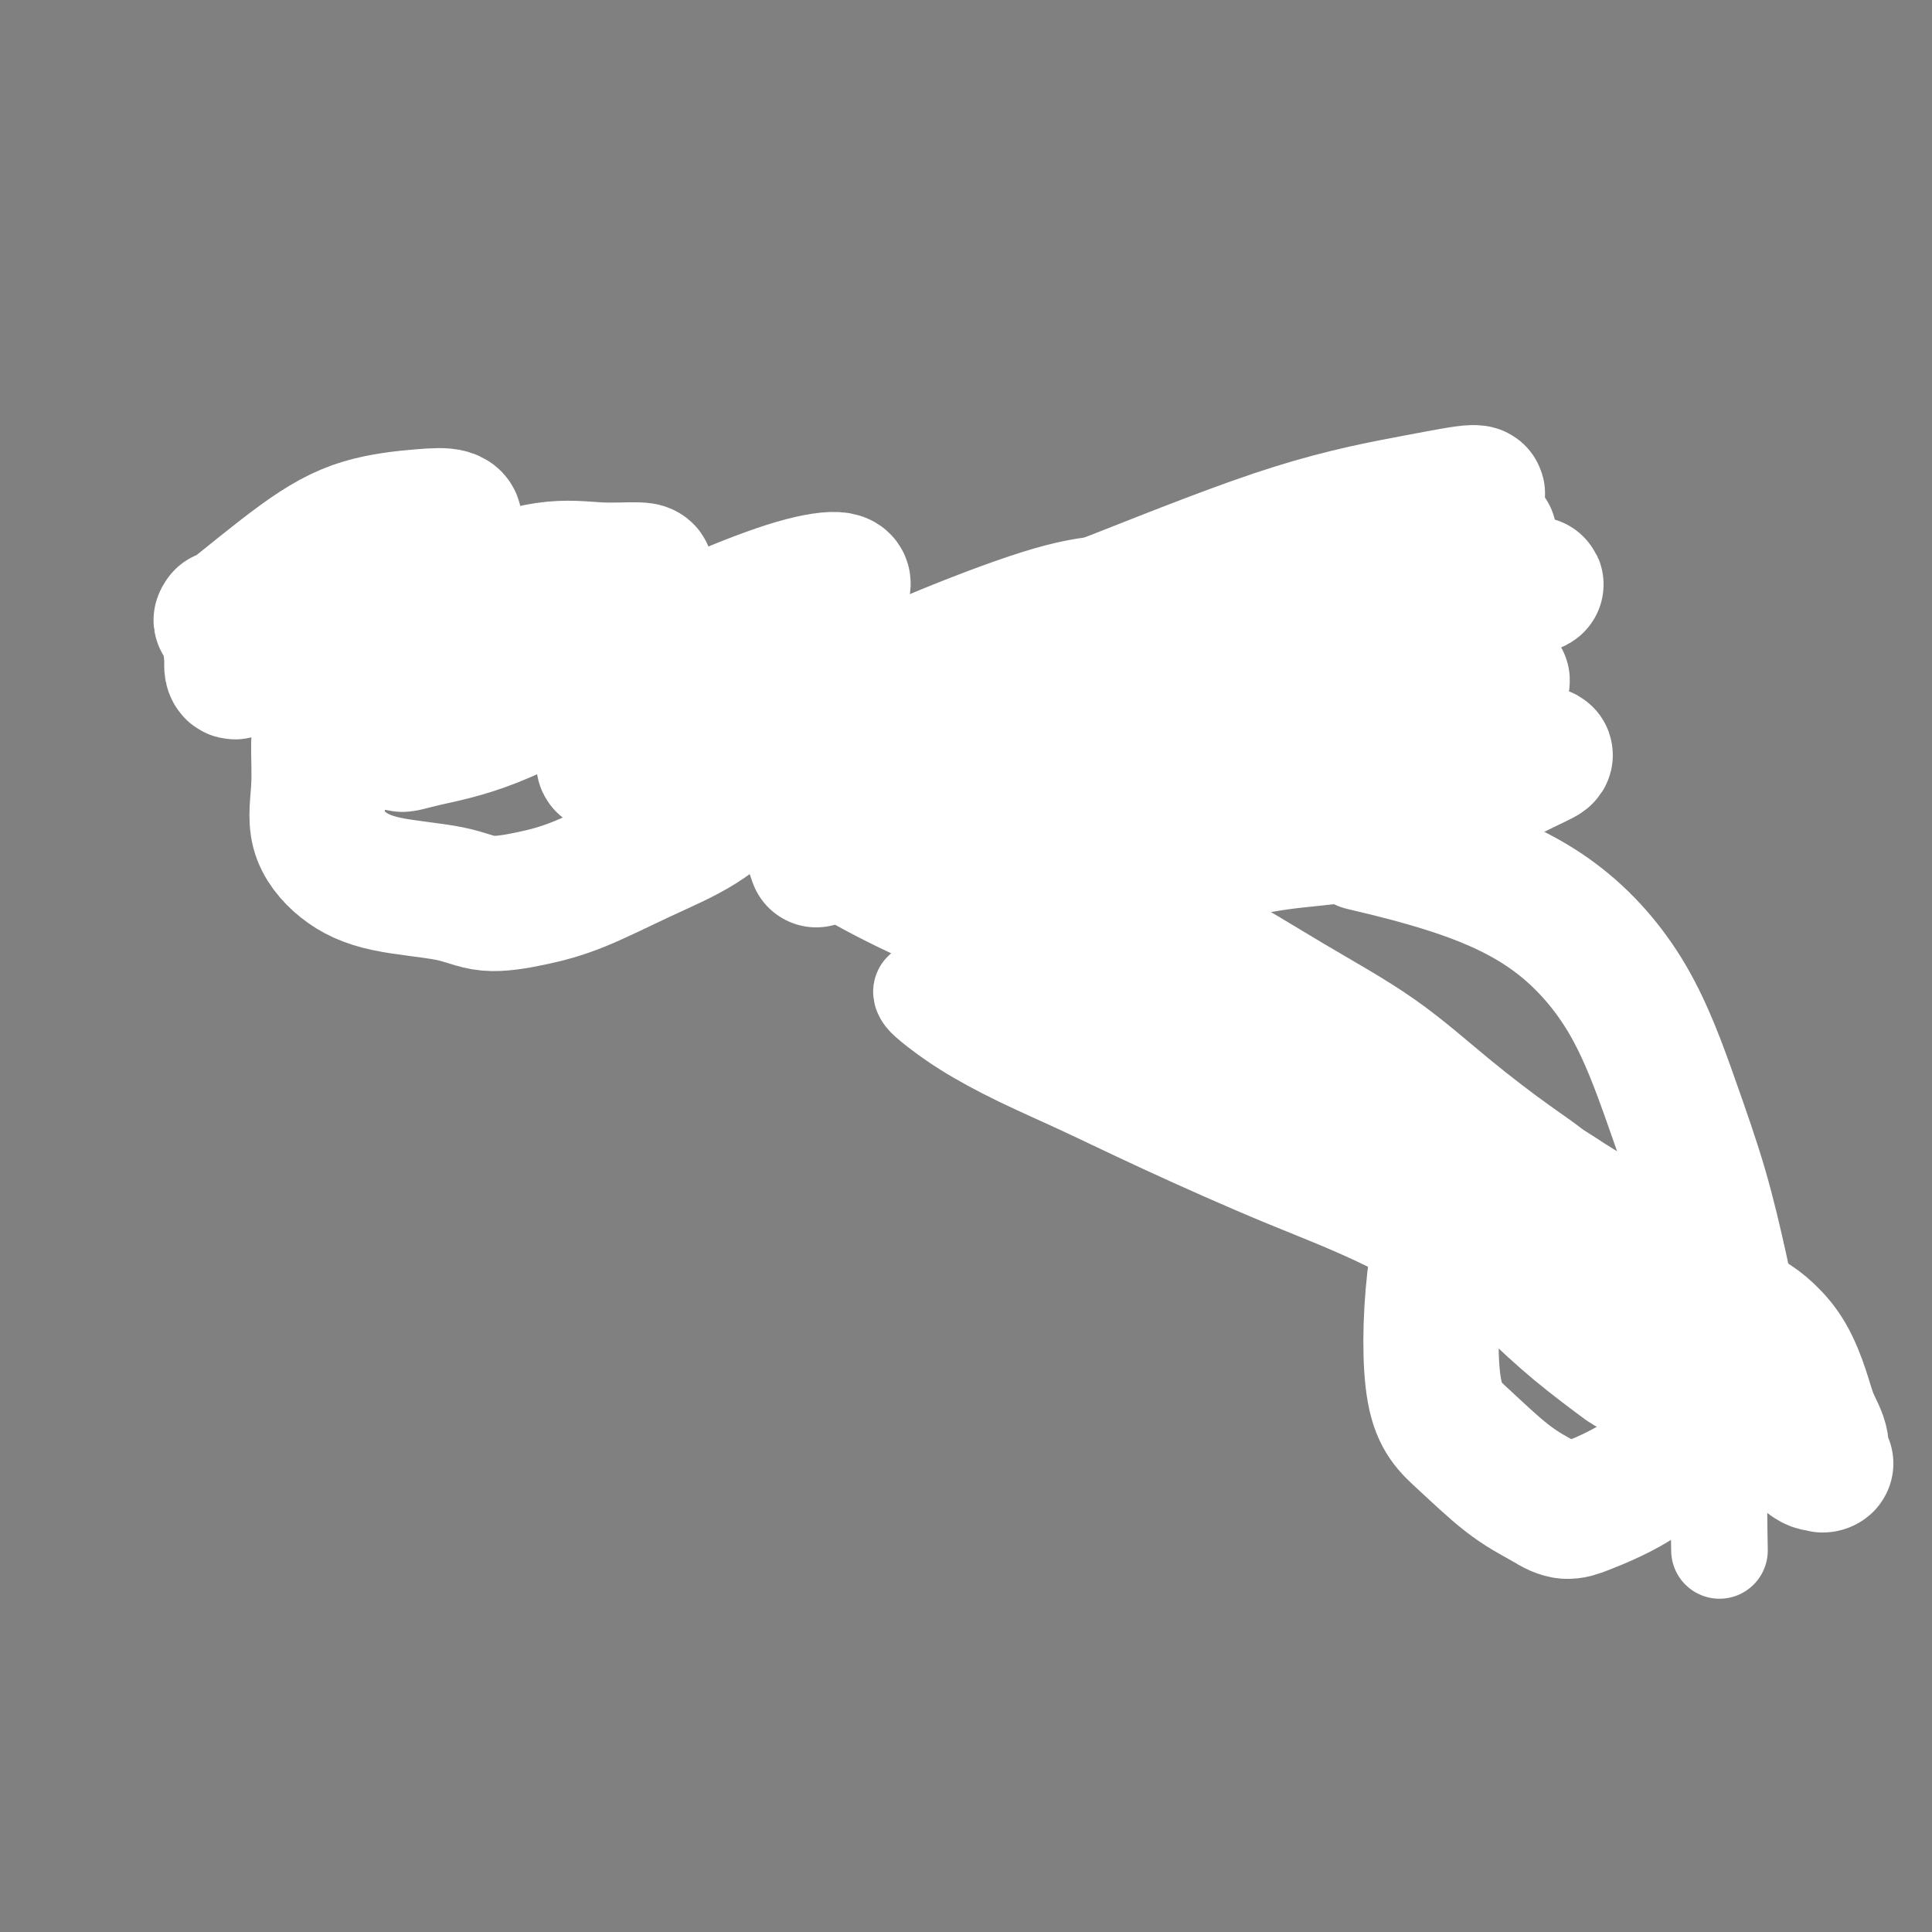<svg viewBox='0 0 400 400' version='1.1' xmlns='http://www.w3.org/2000/svg' xmlns:xlink='http://www.w3.org/1999/xlink'><rect x="0" y="0" width="400" height="400" fill="#808080" stroke="none"/><g fill='none' stroke='#7C3805' stroke-width='4' stroke-linecap='round' stroke-linejoin='round'><path d='M215,197c69.525,45.974 139.049,91.949 131,85c-8.049,-6.949 -93.673,-66.821 -124,-89c-30.327,-22.179 -5.357,-6.663 5,0c10.357,6.663 6.102,4.475 2,3c-4.102,-1.475 -8.051,-2.238 -12,-3'/><path d='M295,232c-1.450,-3.185 -2.900,-6.370 -6,-9c-3.100,-2.630 -7.850,-4.705 -12,-7c-4.150,-2.295 -7.700,-4.809 -12,-8c-4.300,-3.191 -9.350,-7.059 -14,-11c-4.650,-3.941 -8.901,-7.956 -13,-11c-4.099,-3.044 -8.046,-5.118 -12,-7c-3.954,-1.882 -7.917,-3.571 -11,-5c-3.083,-1.429 -5.288,-2.598 -7,-3c-1.712,-0.402 -2.932,-0.036 -4,0c-1.068,0.036 -1.984,-0.259 0,2c1.984,2.259 6.869,7.071 11,11c4.131,3.929 7.507,6.975 12,11c4.493,4.025 10.102,9.029 17,15c6.898,5.971 15.084,12.910 23,19c7.916,6.090 15.561,11.331 23,17c7.439,5.669 14.672,11.767 21,17c6.328,5.233 11.751,9.602 17,13c5.249,3.398 10.324,5.825 15,8c4.676,2.175 8.951,4.099 12,5c3.049,0.901 4.871,0.781 6,1c1.129,0.219 1.566,0.778 2,1c0.434,0.222 0.866,0.106 1,0c0.134,-0.106 -0.028,-0.201 -1,0c-0.972,0.201 -2.753,0.700 -5,-1c-2.247,-1.700 -4.959,-5.598 -8,-9c-3.041,-3.402 -6.411,-6.307 -10,-10c-3.589,-3.693 -7.395,-8.175 -12,-13c-4.605,-4.825 -10.007,-9.994 -16,-15c-5.993,-5.006 -12.575,-9.848 -19,-14c-6.425,-4.152 -12.693,-7.615 -18,-11c-5.307,-3.385 -9.654,-6.693 -14,-10'/><path d='M261,208c-10.215,-6.502 -10.254,-5.258 -12,-6c-1.746,-0.742 -5.201,-3.469 -7,-5c-1.799,-1.531 -1.943,-1.866 -2,-2c-0.057,-0.134 -0.029,-0.067 0,0'/></g>
<g fill='none' stroke='#FFFFFF' stroke-width='20' stroke-linecap='round' stroke-linejoin='round'><path d='M356,321c-0.095,-5.322 -0.190,-10.645 0,-13c0.190,-2.355 0.663,-1.743 0,-3c-0.663,-1.257 -2.464,-4.384 -5,-8c-2.536,-3.616 -5.807,-7.723 -9,-12c-3.193,-4.277 -6.308,-8.726 -11,-13c-4.692,-4.274 -10.962,-8.373 -18,-14c-7.038,-5.627 -14.844,-12.783 -20,-17c-5.156,-4.217 -7.663,-5.494 -10,-7c-2.337,-1.506 -4.504,-3.239 -9,-7c-4.496,-3.761 -11.320,-9.549 -17,-15c-5.680,-5.451 -10.217,-10.566 -15,-15c-4.783,-4.434 -9.811,-8.186 -14,-12c-4.189,-3.814 -7.539,-7.689 -11,-11c-3.461,-3.311 -7.031,-6.058 -9,-8c-1.969,-1.942 -2.335,-3.078 -2,-3c0.335,0.078 1.373,1.369 2,2c0.627,0.631 0.844,0.601 3,3c2.156,2.399 6.253,7.225 11,12c4.747,4.775 10.146,9.498 16,15c5.854,5.502 12.165,11.781 19,18c6.835,6.219 14.195,12.377 21,19c6.805,6.623 13.055,13.711 19,20c5.945,6.289 11.585,11.777 16,16c4.415,4.223 7.605,7.179 11,10c3.395,2.821 6.996,5.507 9,7c2.004,1.493 2.410,1.792 2,1c-0.410,-0.792 -1.636,-2.676 -4,-5c-2.364,-2.324 -5.867,-5.087 -10,-8c-4.133,-2.913 -8.895,-5.975 -14,-9c-5.105,-3.025 -10.552,-6.012 -16,-9'/><path d='M291,255c-9.017,-4.718 -16.559,-7.513 -25,-11c-8.441,-3.487 -17.781,-7.666 -25,-11c-7.219,-3.334 -12.316,-5.824 -17,-8c-4.684,-2.176 -8.955,-4.037 -13,-6c-4.045,-1.963 -7.863,-4.029 -11,-6c-3.137,-1.971 -5.594,-3.848 -7,-5c-1.406,-1.152 -1.760,-1.578 -2,-2c-0.240,-0.422 -0.364,-0.840 0,-1c0.364,-0.160 1.217,-0.063 4,0c2.783,0.063 7.495,0.092 13,0c5.505,-0.092 11.803,-0.306 18,1c6.197,1.306 12.293,4.132 19,7c6.707,2.868 14.026,5.778 20,9c5.974,3.222 10.603,6.755 14,10c3.397,3.245 5.561,6.202 7,8c1.439,1.798 2.154,2.437 3,3c0.846,0.563 1.823,1.050 1,0c-0.823,-1.050 -3.446,-3.636 -7,-7c-3.554,-3.364 -8.040,-7.506 -15,-12c-6.960,-4.494 -16.396,-9.340 -27,-14c-10.604,-4.660 -22.377,-9.133 -32,-13c-9.623,-3.867 -17.097,-7.126 -23,-10c-5.903,-2.874 -10.234,-5.363 -13,-7c-2.766,-1.637 -3.968,-2.424 -4,-3c-0.032,-0.576 1.105,-0.942 4,0c2.895,0.942 7.549,3.191 13,6c5.451,2.809 11.698,6.179 18,10c6.302,3.821 12.658,8.092 20,13c7.342,4.908 15.671,10.454 24,16'/><path d='M248,222c11.262,7.296 17.418,11.037 23,15c5.582,3.963 10.590,8.149 15,12c4.410,3.851 8.224,7.367 11,10c2.776,2.633 4.516,4.384 6,6c1.484,1.616 2.713,3.098 3,3c0.287,-0.098 -0.367,-1.776 -1,-3c-0.633,-1.224 -1.243,-1.996 -2,-3c-0.757,-1.004 -1.659,-2.242 -3,-4c-1.341,-1.758 -3.119,-4.037 -5,-6c-1.881,-1.963 -3.865,-3.610 -7,-7c-3.135,-3.390 -7.421,-8.524 -13,-13c-5.579,-4.476 -12.451,-8.296 -18,-13c-5.549,-4.704 -9.776,-10.293 -14,-15c-4.224,-4.707 -8.447,-8.532 -12,-11c-3.553,-2.468 -6.438,-3.578 -9,-5c-2.562,-1.422 -4.802,-3.155 -6,-4c-1.198,-0.845 -1.355,-0.801 -1,-1c0.355,-0.199 1.223,-0.641 2,-1c0.777,-0.359 1.464,-0.636 4,0c2.536,0.636 6.920,2.185 12,4c5.080,1.815 10.856,3.895 17,7c6.144,3.105 12.656,7.235 19,11c6.344,3.765 12.520,7.167 18,11c5.480,3.833 10.263,8.098 15,12c4.737,3.902 9.427,7.441 13,10c3.573,2.559 6.030,4.140 8,6c1.970,1.860 3.453,4.001 5,6c1.547,1.999 3.156,3.857 4,5c0.844,1.143 0.922,1.572 1,2'/><path d='M333,256c1.716,2.419 1.005,1.965 1,2c-0.005,0.035 0.697,0.559 1,1c0.303,0.441 0.208,0.798 0,1c-0.208,0.202 -0.528,0.250 -1,0c-0.472,-0.250 -1.096,-0.797 -2,-2c-0.904,-1.203 -2.088,-3.061 -3,-4c-0.912,-0.939 -1.551,-0.961 -3,-2c-1.449,-1.039 -3.706,-3.097 -6,-5c-2.294,-1.903 -4.625,-3.651 -8,-6c-3.375,-2.349 -7.796,-5.300 -12,-9c-4.204,-3.700 -8.192,-8.150 -13,-12c-4.808,-3.850 -10.435,-7.102 -17,-11c-6.565,-3.898 -14.067,-8.443 -21,-12c-6.933,-3.557 -13.297,-6.126 -19,-9c-5.703,-2.874 -10.743,-6.053 -15,-9c-4.257,-2.947 -7.729,-5.661 -10,-8c-2.271,-2.339 -3.340,-4.302 -5,-6c-1.660,-1.698 -3.910,-3.130 -5,-4c-1.090,-0.870 -1.018,-1.179 0,-1c1.018,0.179 2.983,0.846 5,2c2.017,1.154 4.085,2.795 7,5c2.915,2.205 6.676,4.975 10,8c3.324,3.025 6.211,6.306 10,10c3.789,3.694 8.482,7.802 13,12c4.518,4.198 8.862,8.485 13,12c4.138,3.515 8.069,6.257 12,9'/><path d='M265,218c9.413,7.812 8.946,5.842 10,6c1.054,0.158 3.628,2.446 6,4c2.372,1.554 4.543,2.375 6,3c1.457,0.625 2.200,1.053 3,2c0.800,0.947 1.657,2.413 2,3c0.343,0.587 0.171,0.293 0,0'/></g>
<g fill='none' stroke='#000000' stroke-width='20' stroke-linecap='round' stroke-linejoin='round'><path d='M265,123c0.000,0.000 -5.000,2.000 -5,2'/><path d='M62,126c0.868,0.377 1.735,0.754 2,1c0.265,0.246 -0.073,0.362 0,1c0.073,0.638 0.558,1.799 1,3c0.442,1.201 0.842,2.440 1,4c0.158,1.560 0.073,3.439 0,4c-0.073,0.561 -0.136,-0.196 0,1c0.136,1.196 0.470,4.345 1,6c0.530,1.655 1.255,1.816 2,2c0.745,0.184 1.510,0.390 2,1c0.490,0.610 0.706,1.624 1,2c0.294,0.376 0.667,0.114 1,0c0.333,-0.114 0.625,-0.079 1,0c0.375,0.079 0.833,0.203 1,0c0.167,-0.203 0.045,-0.733 0,-1c-0.045,-0.267 -0.012,-0.270 0,-1c0.012,-0.730 0.003,-2.186 0,-3c-0.003,-0.814 -0.001,-0.984 0,-2c0.001,-1.016 0.000,-2.878 0,-4c-0.000,-1.122 0.001,-1.506 0,-2c-0.001,-0.494 -0.003,-1.099 0,-2c0.003,-0.901 0.011,-2.098 0,-3c-0.011,-0.902 -0.042,-1.510 0,-2c0.042,-0.490 0.155,-0.863 0,-1c-0.155,-0.137 -0.580,-0.037 -1,0c-0.420,0.037 -0.834,0.011 -1,0c-0.166,-0.011 -0.083,-0.005 0,0'/><path d='M149,145c0.907,1.519 1.814,3.037 2,4c0.186,0.963 -0.350,1.370 0,2c0.350,0.630 1.585,1.484 3,2c1.415,0.516 3.010,0.696 4,1c0.990,0.304 1.375,0.733 2,1c0.625,0.267 1.490,0.372 2,0c0.510,-0.372 0.664,-1.220 1,-2c0.336,-0.780 0.855,-1.490 1,-2c0.145,-0.510 -0.084,-0.820 0,-2c0.084,-1.180 0.481,-3.230 0,-5c-0.481,-1.770 -1.839,-3.259 -3,-4c-1.161,-0.741 -2.126,-0.735 -3,-1c-0.874,-0.265 -1.658,-0.802 -3,-1c-1.342,-0.198 -3.240,-0.057 -4,0c-0.760,0.057 -0.380,0.028 0,0'/><path d='M300,159c-3.786,-0.482 -7.572,-0.965 -10,-1c-2.428,-0.035 -3.498,0.377 -5,1c-1.502,0.623 -3.435,1.455 -5,2c-1.565,0.545 -2.762,0.801 -3,1c-0.238,0.199 0.482,0.341 1,0c0.518,-0.341 0.835,-1.164 2,-2c1.165,-0.836 3.179,-1.684 4,-3c0.821,-1.316 0.450,-3.100 1,-5c0.550,-1.900 2.020,-3.915 3,-6c0.980,-2.085 1.470,-4.239 2,-7c0.530,-2.761 1.102,-6.129 1,-8c-0.102,-1.871 -0.877,-2.245 -3,-2c-2.123,0.245 -5.596,1.109 -11,3c-5.404,1.891 -12.741,4.809 -19,8c-6.259,3.191 -11.441,6.654 -17,10c-5.559,3.346 -11.497,6.575 -15,8c-3.503,1.425 -4.572,1.048 -5,1c-0.428,-0.048 -0.216,0.235 1,0c1.216,-0.235 3.435,-0.988 6,-2c2.565,-1.012 5.475,-2.281 9,-4c3.525,-1.719 7.665,-3.886 12,-6c4.335,-2.114 8.865,-4.176 13,-6c4.135,-1.824 7.873,-3.410 10,-5c2.127,-1.590 2.642,-3.182 3,-4c0.358,-0.818 0.559,-0.860 -1,-1c-1.559,-0.140 -4.878,-0.376 -8,0c-3.122,0.376 -6.046,1.366 -9,2c-2.954,0.634 -5.936,0.912 -8,1c-2.064,0.088 -3.210,-0.015 -4,0c-0.790,0.015 -1.226,0.147 -1,0c0.226,-0.147 1.113,-0.574 2,-1'/><path d='M246,133c-3.436,-0.177 2.474,-1.120 6,-2c3.526,-0.880 4.668,-1.696 7,-3c2.332,-1.304 5.854,-3.095 9,-5c3.146,-1.905 5.915,-3.923 7,-5c1.085,-1.077 0.484,-1.213 0,-1c-0.484,0.213 -0.853,0.775 -1,1c-0.147,0.225 -0.074,0.112 0,0'/></g>
<g fill='none' stroke='#FFFFFF' stroke-width='28' stroke-linecap='round' stroke-linejoin='round'><path d='M287,163c-11.367,4.511 -22.734,9.022 -27,11c-4.266,1.978 -1.430,1.424 1,1c2.430,-0.424 4.453,-0.717 7,-1c2.547,-0.283 5.618,-0.556 9,-1c3.382,-0.444 7.074,-1.061 11,-2c3.926,-0.939 8.087,-2.202 12,-4c3.913,-1.798 7.578,-4.133 11,-6c3.422,-1.867 6.600,-3.266 8,-4c1.400,-0.734 1.021,-0.804 0,-1c-1.021,-0.196 -2.685,-0.518 -6,0c-3.315,0.518 -8.282,1.875 -13,3c-4.718,1.125 -9.186,2.017 -16,4c-6.814,1.983 -15.973,5.057 -22,7c-6.027,1.943 -8.923,2.756 -10,3c-1.077,0.244 -0.334,-0.082 1,-1c1.334,-0.918 3.258,-2.430 6,-4c2.742,-1.570 6.303,-3.198 10,-5c3.697,-1.802 7.529,-3.778 12,-6c4.471,-2.222 9.579,-4.689 14,-7c4.421,-2.311 8.154,-4.466 11,-6c2.846,-1.534 4.805,-2.445 5,-3c0.195,-0.555 -1.375,-0.753 -7,1c-5.625,1.753 -15.306,5.456 -19,7c-3.694,1.544 -1.401,0.930 -5,2c-3.599,1.070 -13.088,3.826 -23,7c-9.912,3.174 -20.246,6.767 -29,10c-8.754,3.233 -15.929,6.107 -22,8c-6.071,1.893 -11.040,2.806 -13,3c-1.960,0.194 -0.912,-0.333 2,-2c2.912,-1.667 7.689,-4.476 14,-8c6.311,-3.524 14.155,-7.762 22,-12'/><path d='M231,157c10.846,-5.712 18.960,-8.992 28,-13c9.040,-4.008 19.007,-8.744 27,-12c7.993,-3.256 14.013,-5.030 20,-7c5.987,-1.970 11.941,-4.134 12,-4c0.059,0.134 -5.777,2.566 -13,5c-7.223,2.434 -15.834,4.871 -25,8c-9.166,3.129 -18.887,6.951 -30,11c-11.113,4.049 -23.620,8.325 -29,10c-5.380,1.675 -3.635,0.750 -5,1c-1.365,0.250 -5.842,1.677 -8,2c-2.158,0.323 -1.997,-0.456 0,-2c1.997,-1.544 5.829,-3.853 12,-7c6.171,-3.147 14.682,-7.131 23,-11c8.318,-3.869 16.443,-7.622 25,-11c8.557,-3.378 17.547,-6.380 24,-9c6.453,-2.620 10.368,-4.858 13,-6c2.632,-1.142 3.982,-1.186 3,-1c-0.982,0.186 -4.296,0.603 -10,2c-5.704,1.397 -13.799,3.773 -23,7c-9.201,3.227 -19.508,7.306 -31,11c-11.492,3.694 -24.171,7.004 -34,10c-9.829,2.996 -16.810,5.677 -22,7c-5.190,1.323 -8.589,1.289 -10,1c-1.411,-0.289 -0.834,-0.833 3,-3c3.834,-2.167 10.923,-5.959 20,-10c9.077,-4.041 20.140,-8.333 32,-13c11.860,-4.667 24.515,-9.709 35,-13c10.485,-3.291 18.800,-4.831 25,-6c6.200,-1.169 10.285,-1.969 12,-2c1.715,-0.031 1.062,0.705 -3,2c-4.062,1.295 -11.531,3.147 -19,5'/><path d='M283,109c-8.283,2.233 -17.992,4.317 -30,8c-12.008,3.683 -26.317,8.966 -40,14c-13.683,5.034 -26.741,9.820 -38,14c-11.259,4.180 -20.717,7.754 -27,10c-6.283,2.246 -9.389,3.164 -11,4c-1.611,0.836 -1.726,1.591 0,1c1.726,-0.591 5.294,-2.526 11,-5c5.706,-2.474 13.551,-5.486 22,-9c8.449,-3.514 17.501,-7.529 26,-11c8.499,-3.471 16.444,-6.396 22,-8c5.556,-1.604 8.723,-1.885 10,-2c1.277,-0.115 0.664,-0.065 -2,1c-2.664,1.065 -7.379,3.143 -13,5c-5.621,1.857 -12.147,3.492 -20,6c-7.853,2.508 -17.034,5.890 -26,9c-8.966,3.110 -17.716,5.949 -24,8c-6.284,2.051 -10.101,3.315 -13,4c-2.899,0.685 -4.878,0.792 -5,0c-0.122,-0.792 1.614,-2.484 5,-5c3.386,-2.516 8.423,-5.855 13,-9c4.577,-3.145 8.694,-6.094 13,-9c4.306,-2.906 8.799,-5.769 12,-8c3.201,-2.231 5.109,-3.831 6,-5c0.891,-1.169 0.765,-1.909 -1,-2c-1.765,-0.091 -5.171,0.465 -10,2c-4.829,1.535 -11.083,4.049 -18,7c-6.917,2.951 -14.497,6.338 -22,10c-7.503,3.662 -14.929,7.600 -21,10c-6.071,2.400 -10.788,3.261 -14,4c-3.212,0.739 -4.918,1.354 -5,1c-0.082,-0.354 1.459,-1.677 3,-3'/><path d='M86,151c2.356,-1.816 6.745,-4.855 11,-8c4.255,-3.145 8.375,-6.397 13,-9c4.625,-2.603 9.753,-4.557 14,-7c4.247,-2.443 7.611,-5.375 9,-7c1.389,-1.625 0.803,-1.944 -1,-2c-1.803,-0.056 -4.823,0.152 -8,0c-3.177,-0.152 -6.512,-0.664 -11,0c-4.488,0.664 -10.128,2.505 -16,5c-5.872,2.495 -11.977,5.644 -17,8c-5.023,2.356 -8.965,3.918 -12,5c-3.035,1.082 -5.164,1.682 -6,2c-0.836,0.318 -0.381,0.353 0,0c0.381,-0.353 0.686,-1.093 3,-3c2.314,-1.907 6.635,-4.981 10,-8c3.365,-3.019 5.773,-5.982 9,-9c3.227,-3.018 7.271,-6.089 9,-8c1.729,-1.911 1.142,-2.661 0,-3c-1.142,-0.339 -2.838,-0.266 -6,0c-3.162,0.266 -7.789,0.726 -12,2c-4.211,1.274 -8.005,3.362 -13,7c-4.995,3.638 -11.191,8.826 -14,11c-2.809,2.174 -2.231,1.336 -2,1c0.231,-0.336 0.116,-0.168 0,0'/><path d='M362,290c0.391,2.028 0.783,4.055 1,5c0.217,0.945 0.260,0.807 1,1c0.740,0.193 2.179,0.716 3,1c0.821,0.284 1.025,0.328 2,1c0.975,0.672 2.722,1.973 4,3c1.278,1.027 2.088,1.781 3,2c0.912,0.219 1.928,-0.098 2,0c0.072,0.098 -0.798,0.610 -1,0c-0.202,-0.610 0.263,-2.344 0,-4c-0.263,-1.656 -1.255,-3.234 -2,-5c-0.745,-1.766 -1.242,-3.719 -2,-6c-0.758,-2.281 -1.777,-4.891 -3,-7c-1.223,-2.109 -2.648,-3.718 -4,-5c-1.352,-1.282 -2.629,-2.239 -4,-3c-1.371,-0.761 -2.837,-1.328 -4,-2c-1.163,-0.672 -2.024,-1.448 -3,-2c-0.976,-0.552 -2.067,-0.878 -4,-2c-1.933,-1.122 -4.707,-3.040 -7,-5c-2.293,-1.960 -4.105,-3.961 -7,-6c-2.895,-2.039 -6.874,-4.114 -10,-6c-3.126,-1.886 -5.398,-3.583 -8,-5c-2.602,-1.417 -5.535,-2.555 -8,-3c-2.465,-0.445 -4.463,-0.198 -6,0c-1.537,0.198 -2.612,0.349 -4,4c-1.388,3.651 -3.087,10.804 -4,19c-0.913,8.196 -1.038,17.434 0,23c1.038,5.566 3.241,7.460 6,10c2.759,2.540 6.074,5.726 9,8c2.926,2.274 5.463,3.637 8,5'/><path d='M320,311c3.838,2.484 4.932,2.194 8,1c3.068,-1.194 8.110,-3.291 12,-6c3.890,-2.709 6.629,-6.029 9,-9c2.371,-2.971 4.374,-5.592 6,-9c1.626,-3.408 2.876,-7.604 3,-12c0.124,-4.396 -0.876,-8.994 -2,-14c-1.124,-5.006 -2.372,-10.420 -4,-16c-1.628,-5.580 -3.637,-11.324 -6,-18c-2.363,-6.676 -5.081,-14.283 -9,-21c-3.919,-6.717 -9.040,-12.543 -15,-17c-5.960,-4.457 -12.758,-7.546 -20,-10c-7.242,-2.454 -14.926,-4.273 -18,-5c-3.074,-0.727 -1.537,-0.364 0,0'/><path d='M169,178c-0.442,-1.280 -0.883,-2.560 -1,-3c-0.117,-0.440 0.092,-0.041 0,0c-0.092,0.041 -0.485,-0.275 0,-1c0.485,-0.725 1.849,-1.858 3,-3c1.151,-1.142 2.090,-2.294 3,-3c0.910,-0.706 1.792,-0.966 2,-1c0.208,-0.034 -0.260,0.157 -1,0c-0.740,-0.157 -1.754,-0.662 -3,-1c-1.246,-0.338 -2.723,-0.508 -4,-1c-1.277,-0.492 -2.353,-1.308 -3,-2c-0.647,-0.692 -0.865,-1.262 -1,-2c-0.135,-0.738 -0.187,-1.644 0,-2c0.187,-0.356 0.612,-0.163 0,0c-0.612,0.163 -2.260,0.294 -4,1c-1.740,0.706 -3.571,1.985 -6,4c-2.429,2.015 -5.457,4.766 -9,7c-3.543,2.234 -7.602,3.951 -12,6c-4.398,2.049 -9.135,4.429 -13,6c-3.865,1.571 -6.857,2.334 -10,3c-3.143,0.666 -6.437,1.235 -9,1c-2.563,-0.235 -4.396,-1.273 -8,-2c-3.604,-0.727 -8.980,-1.144 -13,-2c-4.020,-0.856 -6.683,-2.150 -9,-4c-2.317,-1.850 -4.288,-4.255 -5,-7c-0.712,-2.745 -0.165,-5.831 0,-9c0.165,-3.169 -0.050,-6.420 0,-9c0.050,-2.580 0.367,-4.490 0,-6c-0.367,-1.510 -1.418,-2.621 -2,-4c-0.582,-1.379 -0.695,-3.025 -1,-4c-0.305,-0.975 -0.801,-1.279 0,-2c0.801,-0.721 2.901,-1.861 5,-3'/><path d='M68,135c1.678,-1.676 3.374,-3.367 5,-5c1.626,-1.633 3.183,-3.209 4,-4c0.817,-0.791 0.893,-0.799 0,-1c-0.893,-0.201 -2.754,-0.597 -4,-1c-1.246,-0.403 -1.877,-0.814 -2,-1c-0.123,-0.186 0.264,-0.147 0,0c-0.264,0.147 -1.177,0.401 -2,1c-0.823,0.599 -1.555,1.541 -3,3c-1.445,1.459 -3.602,3.433 -6,5c-2.398,1.567 -5.037,2.725 -7,4c-1.963,1.275 -3.251,2.667 -4,3c-0.749,0.333 -0.958,-0.394 -1,-1c-0.042,-0.606 0.084,-1.091 0,-2c-0.084,-0.909 -0.376,-2.244 0,-3c0.376,-0.756 1.420,-0.935 2,-2c0.580,-1.065 0.695,-3.018 1,-4c0.305,-0.982 0.802,-0.995 1,-1c0.198,-0.005 0.099,-0.003 0,0'/></g>
</svg>